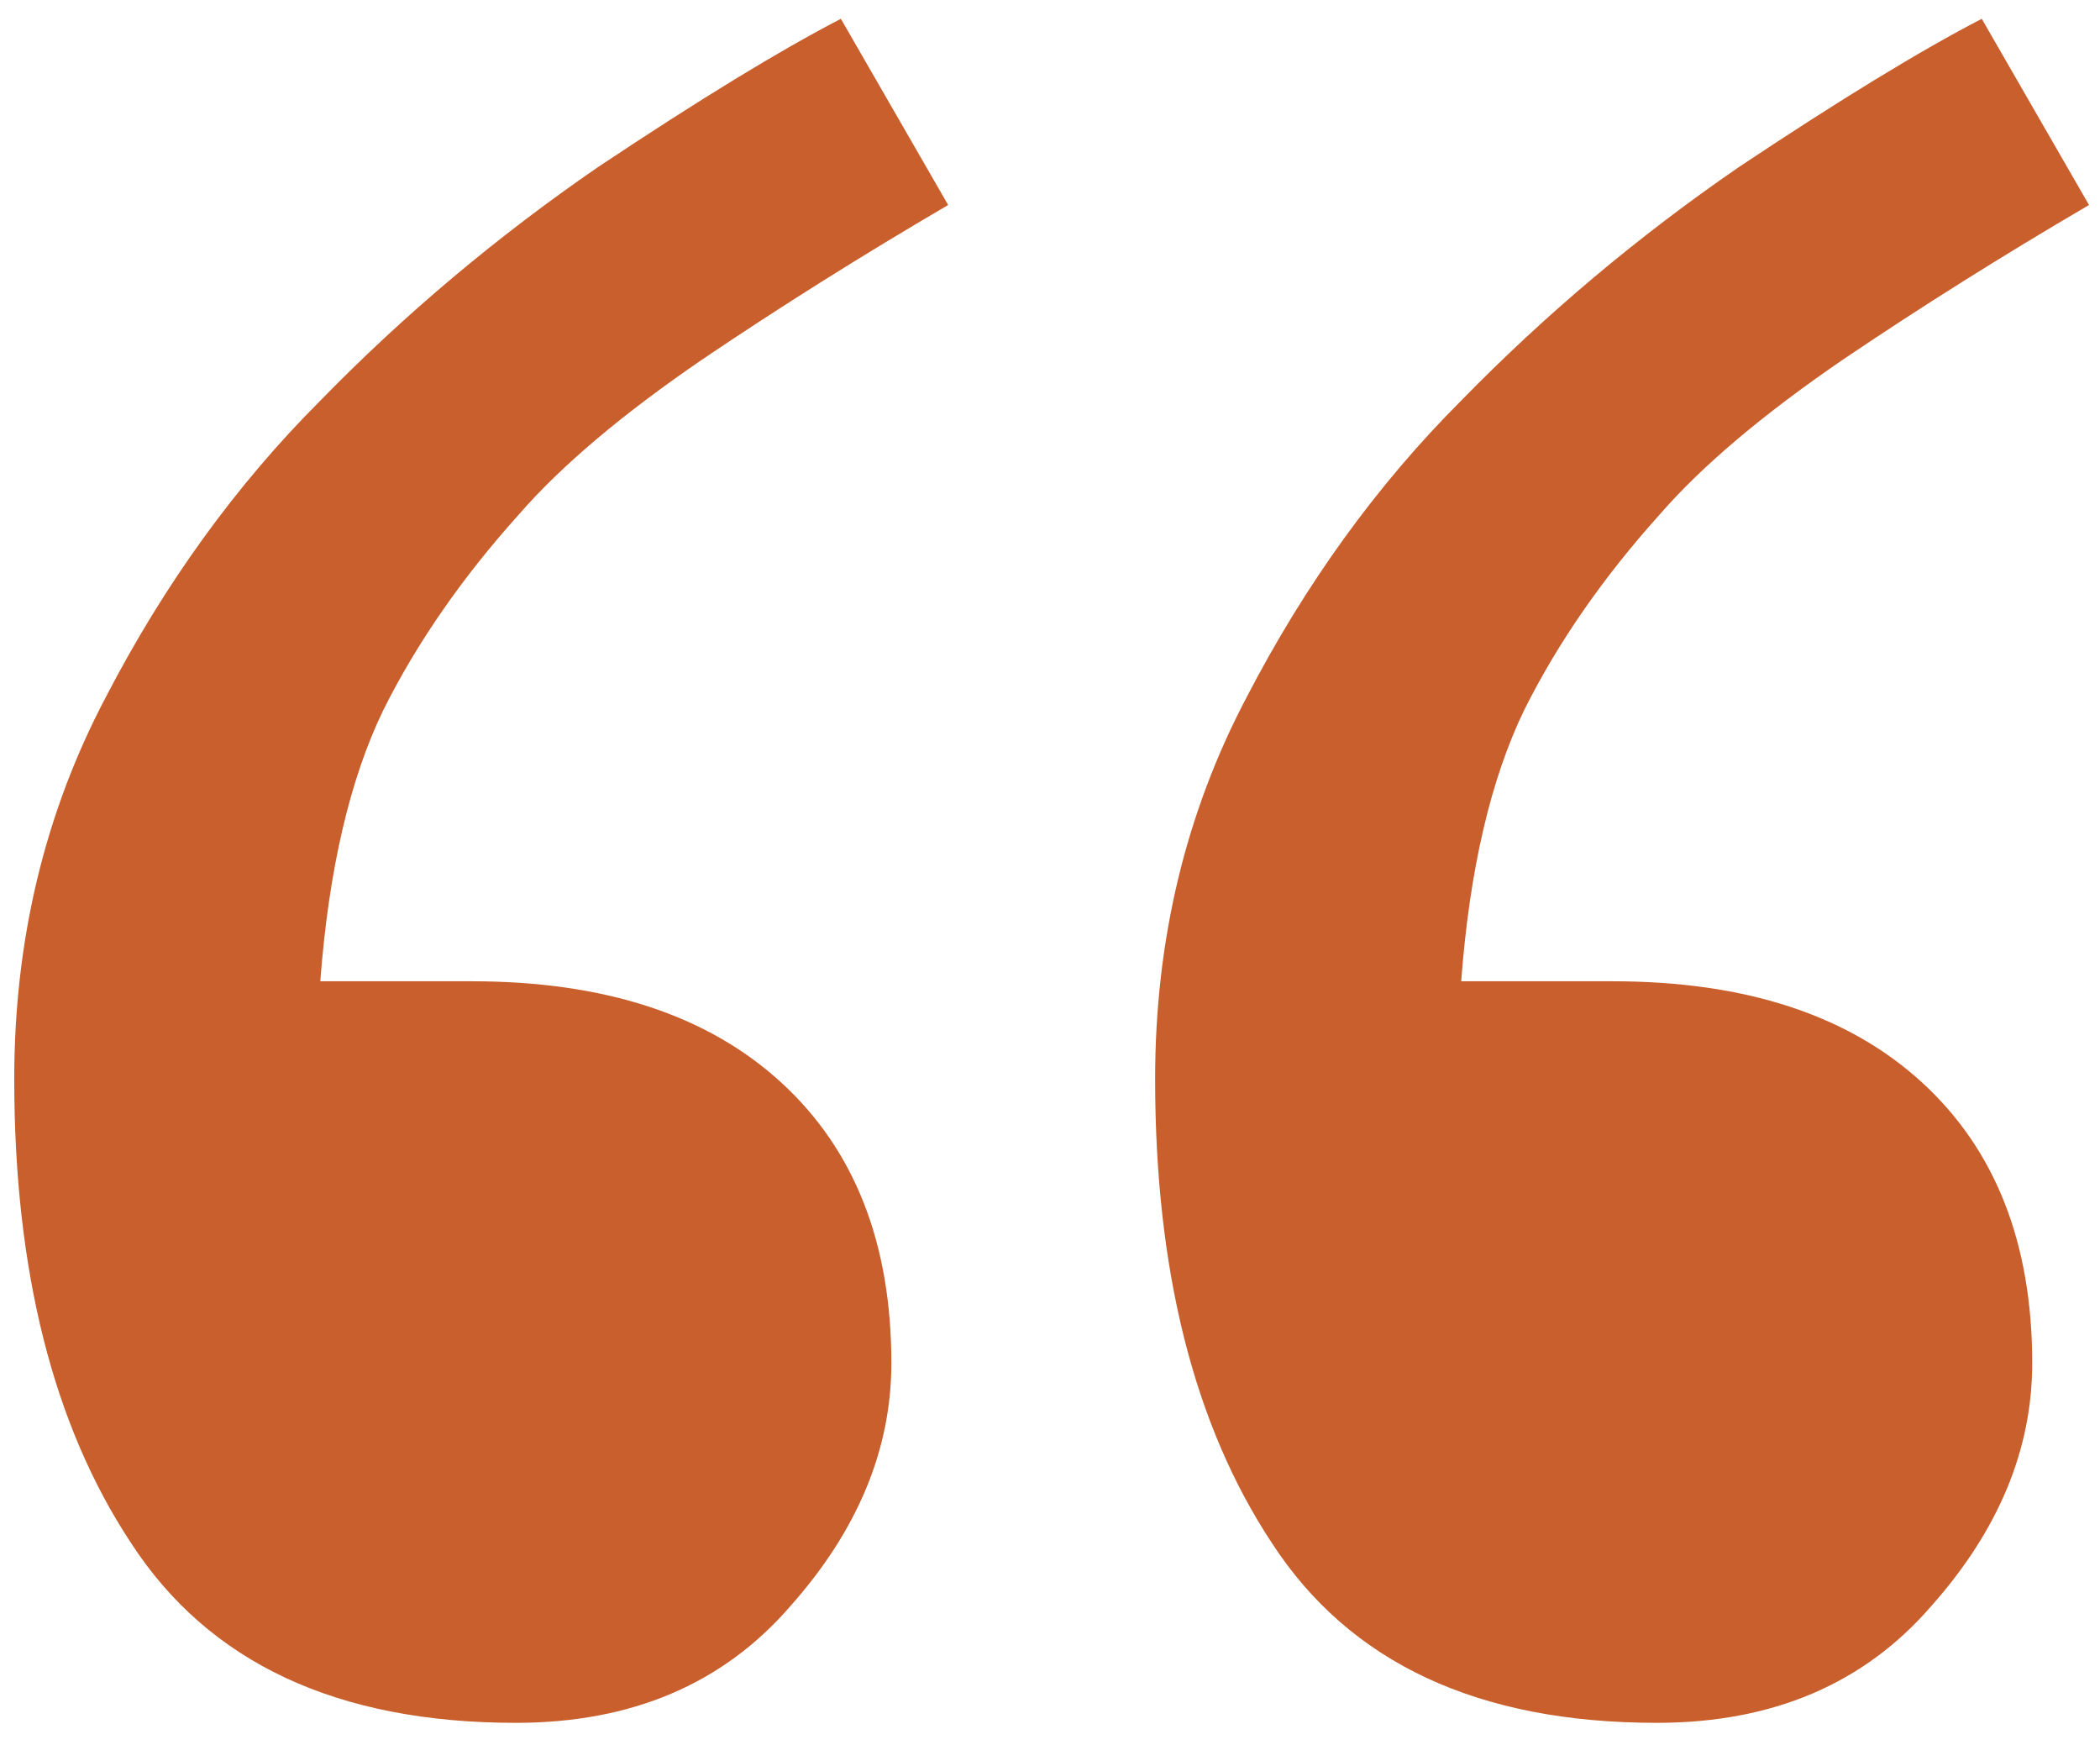 <svg width="65" height="54" viewBox="0 0 65 54" fill="none" xmlns="http://www.w3.org/2000/svg">
<path d="M35.754 33.395C35.754 29.098 36.698 25.159 38.586 21.578C40.409 18.062 42.622 15.003 45.227 12.398C47.831 9.729 50.695 7.32 53.82 5.172C56.945 3.089 59.452 1.559 61.34 0.582L64.66 6.344C61.991 7.906 59.452 9.501 57.043 11.129C54.569 12.822 52.681 14.417 51.379 15.914C49.621 17.867 48.221 19.885 47.18 21.969C46.138 24.117 45.487 26.917 45.227 30.367L49.914 30.367C54.016 30.367 57.206 31.409 59.484 33.492C61.763 35.575 62.902 38.473 62.902 42.184C62.902 44.853 61.861 47.359 59.777 49.703C57.694 52.112 54.862 53.316 51.281 53.316C45.747 53.316 41.776 51.461 39.367 47.75C36.958 44.104 35.754 39.319 35.754 33.395ZM0.441 33.395C0.441 29.098 1.385 25.159 3.273 21.578C5.096 18.062 7.31 15.003 9.914 12.399C12.518 9.729 15.383 7.32 18.508 5.172C21.633 3.089 24.139 1.559 26.027 0.582L29.348 6.344C26.678 7.906 24.139 9.501 21.73 11.129C19.257 12.822 17.369 14.417 16.067 15.914C14.309 17.867 12.909 19.885 11.867 21.969C10.826 24.117 10.175 26.917 9.914 30.367L14.602 30.367C18.703 30.367 21.893 31.409 24.172 33.492C26.451 35.575 27.59 38.473 27.59 42.184C27.59 44.853 26.548 47.359 24.465 49.703C22.382 52.112 19.549 53.316 15.969 53.316C10.435 53.316 6.464 51.461 4.055 47.75C1.646 44.104 0.441 39.319 0.441 33.395Z" fill="#C85F2C"/>
</svg>
